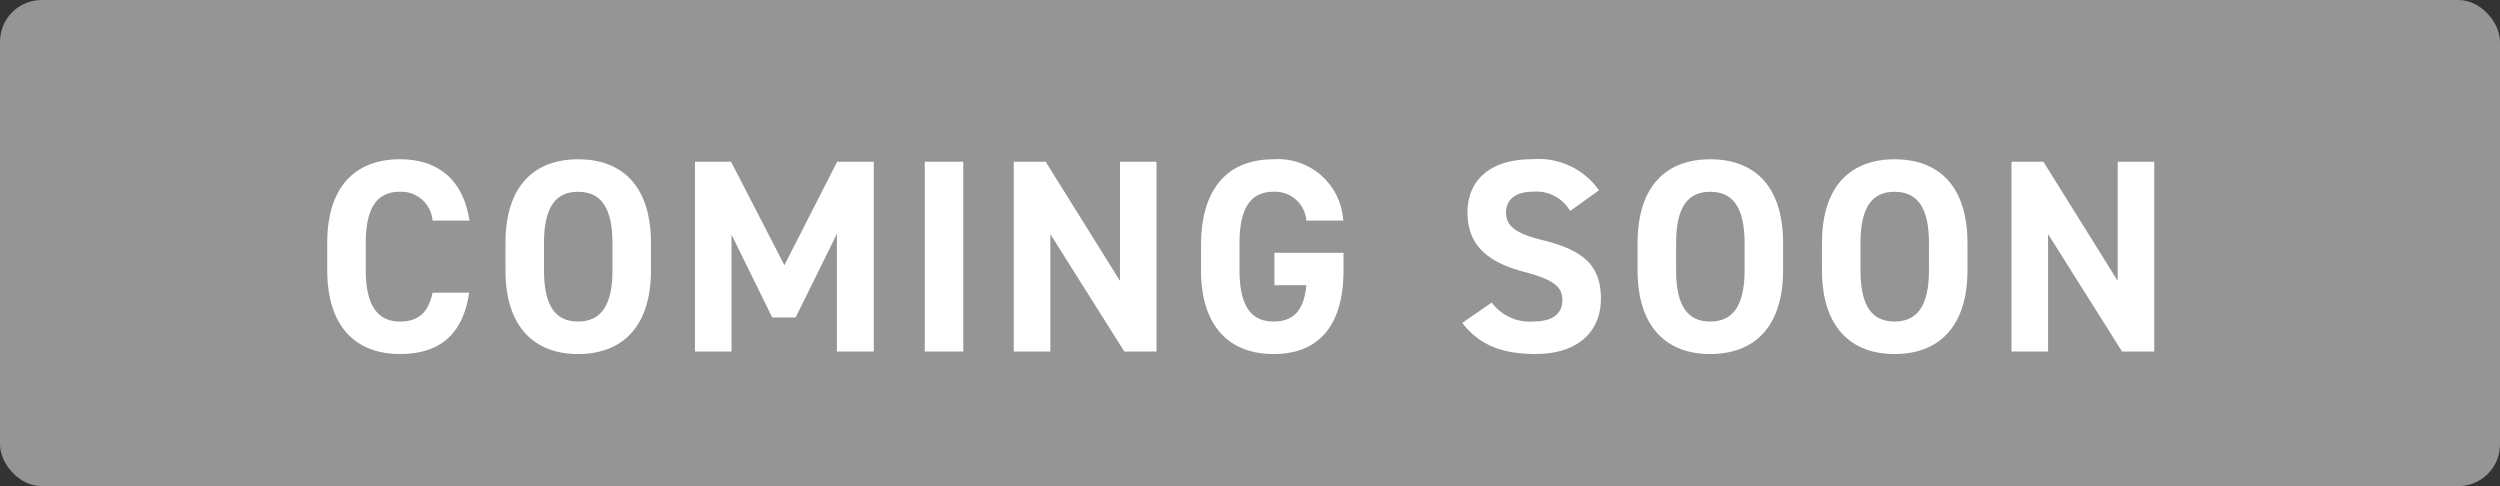 <svg xmlns="http://www.w3.org/2000/svg" viewBox="0 0 180 35"><rect x="0" y="0" width="180" height="35" fill="#333333" stroke="none"/><defs><style>.cls-1{fill:#959595;}.cls-2{fill:#fff;}</style></defs><g id="レイヤー_2" data-name="レイヤー 2"><g id="デザイン"><rect class="cls-1" width="180" height="35" rx="3"/><path class="cls-2" d="M31.147,15.885a2.27,2.27,0,0,0-2.358-2.079c-1.6,0-2.455,1.088-2.455,3.7V19.45c0,2.535.852,3.7,2.455,3.7,1.387,0,2.061-.692,2.358-2.079H33.78c-.455,3.069-2.178,4.417-4.991,4.417-3.069,0-5.228-1.862-5.228-6.041V17.509c0-4.219,2.159-6.041,5.228-6.041,2.714,0,4.556,1.426,5.012,4.417Z"/><path class="cls-2" d="M41.621,25.491c-3.069,0-5.228-1.862-5.228-6.041V17.509c0-4.219,2.159-6.041,5.228-6.041,3.09,0,5.249,1.822,5.249,6.041V19.45C46.87,23.629,44.711,25.491,41.621,25.491ZM39.166,19.45c0,2.614.852,3.7,2.455,3.7s2.477-1.089,2.477-3.7V17.509c0-2.615-.872-3.7-2.477-3.7s-2.455,1.088-2.455,3.7Z"/><path class="cls-2" d="M56.476,19.094l3.8-7.448h2.634V25.312H60.258V16.836l-2.971,6.02H55.6l-2.931-5.962v8.418H50.038V11.646h2.6Z"/><path class="cls-2" d="M69.356,25.312H66.583V11.646h2.773Z"/><path class="cls-2" d="M83.27,11.646V25.312H80.952l-5.327-8.457v8.457H72.99V11.646h2.3l5.348,8.577V11.646Z"/><path class="cls-2" d="M96.733,18.2V19.45c0,4.179-1.942,6.041-5.032,6.041-3.069,0-5.228-1.862-5.228-6.041V17.707c0-4.417,2.159-6.239,5.228-6.239a4.7,4.7,0,0,1,5.012,4.417H94.059A2.26,2.26,0,0,0,91.7,13.806c-1.6,0-2.455,1.088-2.455,3.7V19.45c0,2.614.852,3.7,2.455,3.7,1.566,0,2.2-.97,2.358-2.614h-2.3V18.2Z"/><path class="cls-2" d="M113.047,15.191a2.783,2.783,0,0,0-2.693-1.385c-1.248,0-1.921.574-1.921,1.5,0,1.07.871,1.545,2.693,2,2.852.713,4.14,1.784,4.14,4.2,0,2.238-1.506,3.981-4.714,3.981-2.4,0-4.061-.654-5.269-2.238l2.12-1.466a3.411,3.411,0,0,0,2.97,1.366c1.585,0,2.119-.692,2.119-1.524,0-.951-.574-1.486-2.792-2.061-2.694-.713-4.041-2-4.041-4.258,0-2.159,1.426-3.842,4.675-3.842a5.308,5.308,0,0,1,4.793,2.238Z"/><path class="cls-2" d="M123.134,25.491c-3.069,0-5.229-1.862-5.229-6.041V17.509c0-4.219,2.16-6.041,5.229-6.041,3.09,0,5.249,1.822,5.249,6.041V19.45C128.383,23.629,126.224,25.491,123.134,25.491Zm-2.455-6.041c0,2.614.851,3.7,2.455,3.7s2.477-1.089,2.477-3.7V17.509c0-2.615-.873-3.7-2.477-3.7s-2.455,1.088-2.455,3.7Z"/><path class="cls-2" d="M136.409,25.491c-3.069,0-5.228-1.862-5.228-6.041V17.509c0-4.219,2.159-6.041,5.228-6.041,3.09,0,5.249,1.822,5.249,6.041V19.45C141.658,23.629,139.5,25.491,136.409,25.491Zm-2.455-6.041c0,2.614.852,3.7,2.455,3.7s2.477-1.089,2.477-3.7V17.509c0-2.615-.872-3.7-2.477-3.7s-2.455,1.088-2.455,3.7Z"/><path class="cls-2" d="M155.106,11.646V25.312h-2.318l-5.327-8.457v8.457h-2.635V11.646h2.3l5.348,8.577V11.646Z"/></g></g></svg>